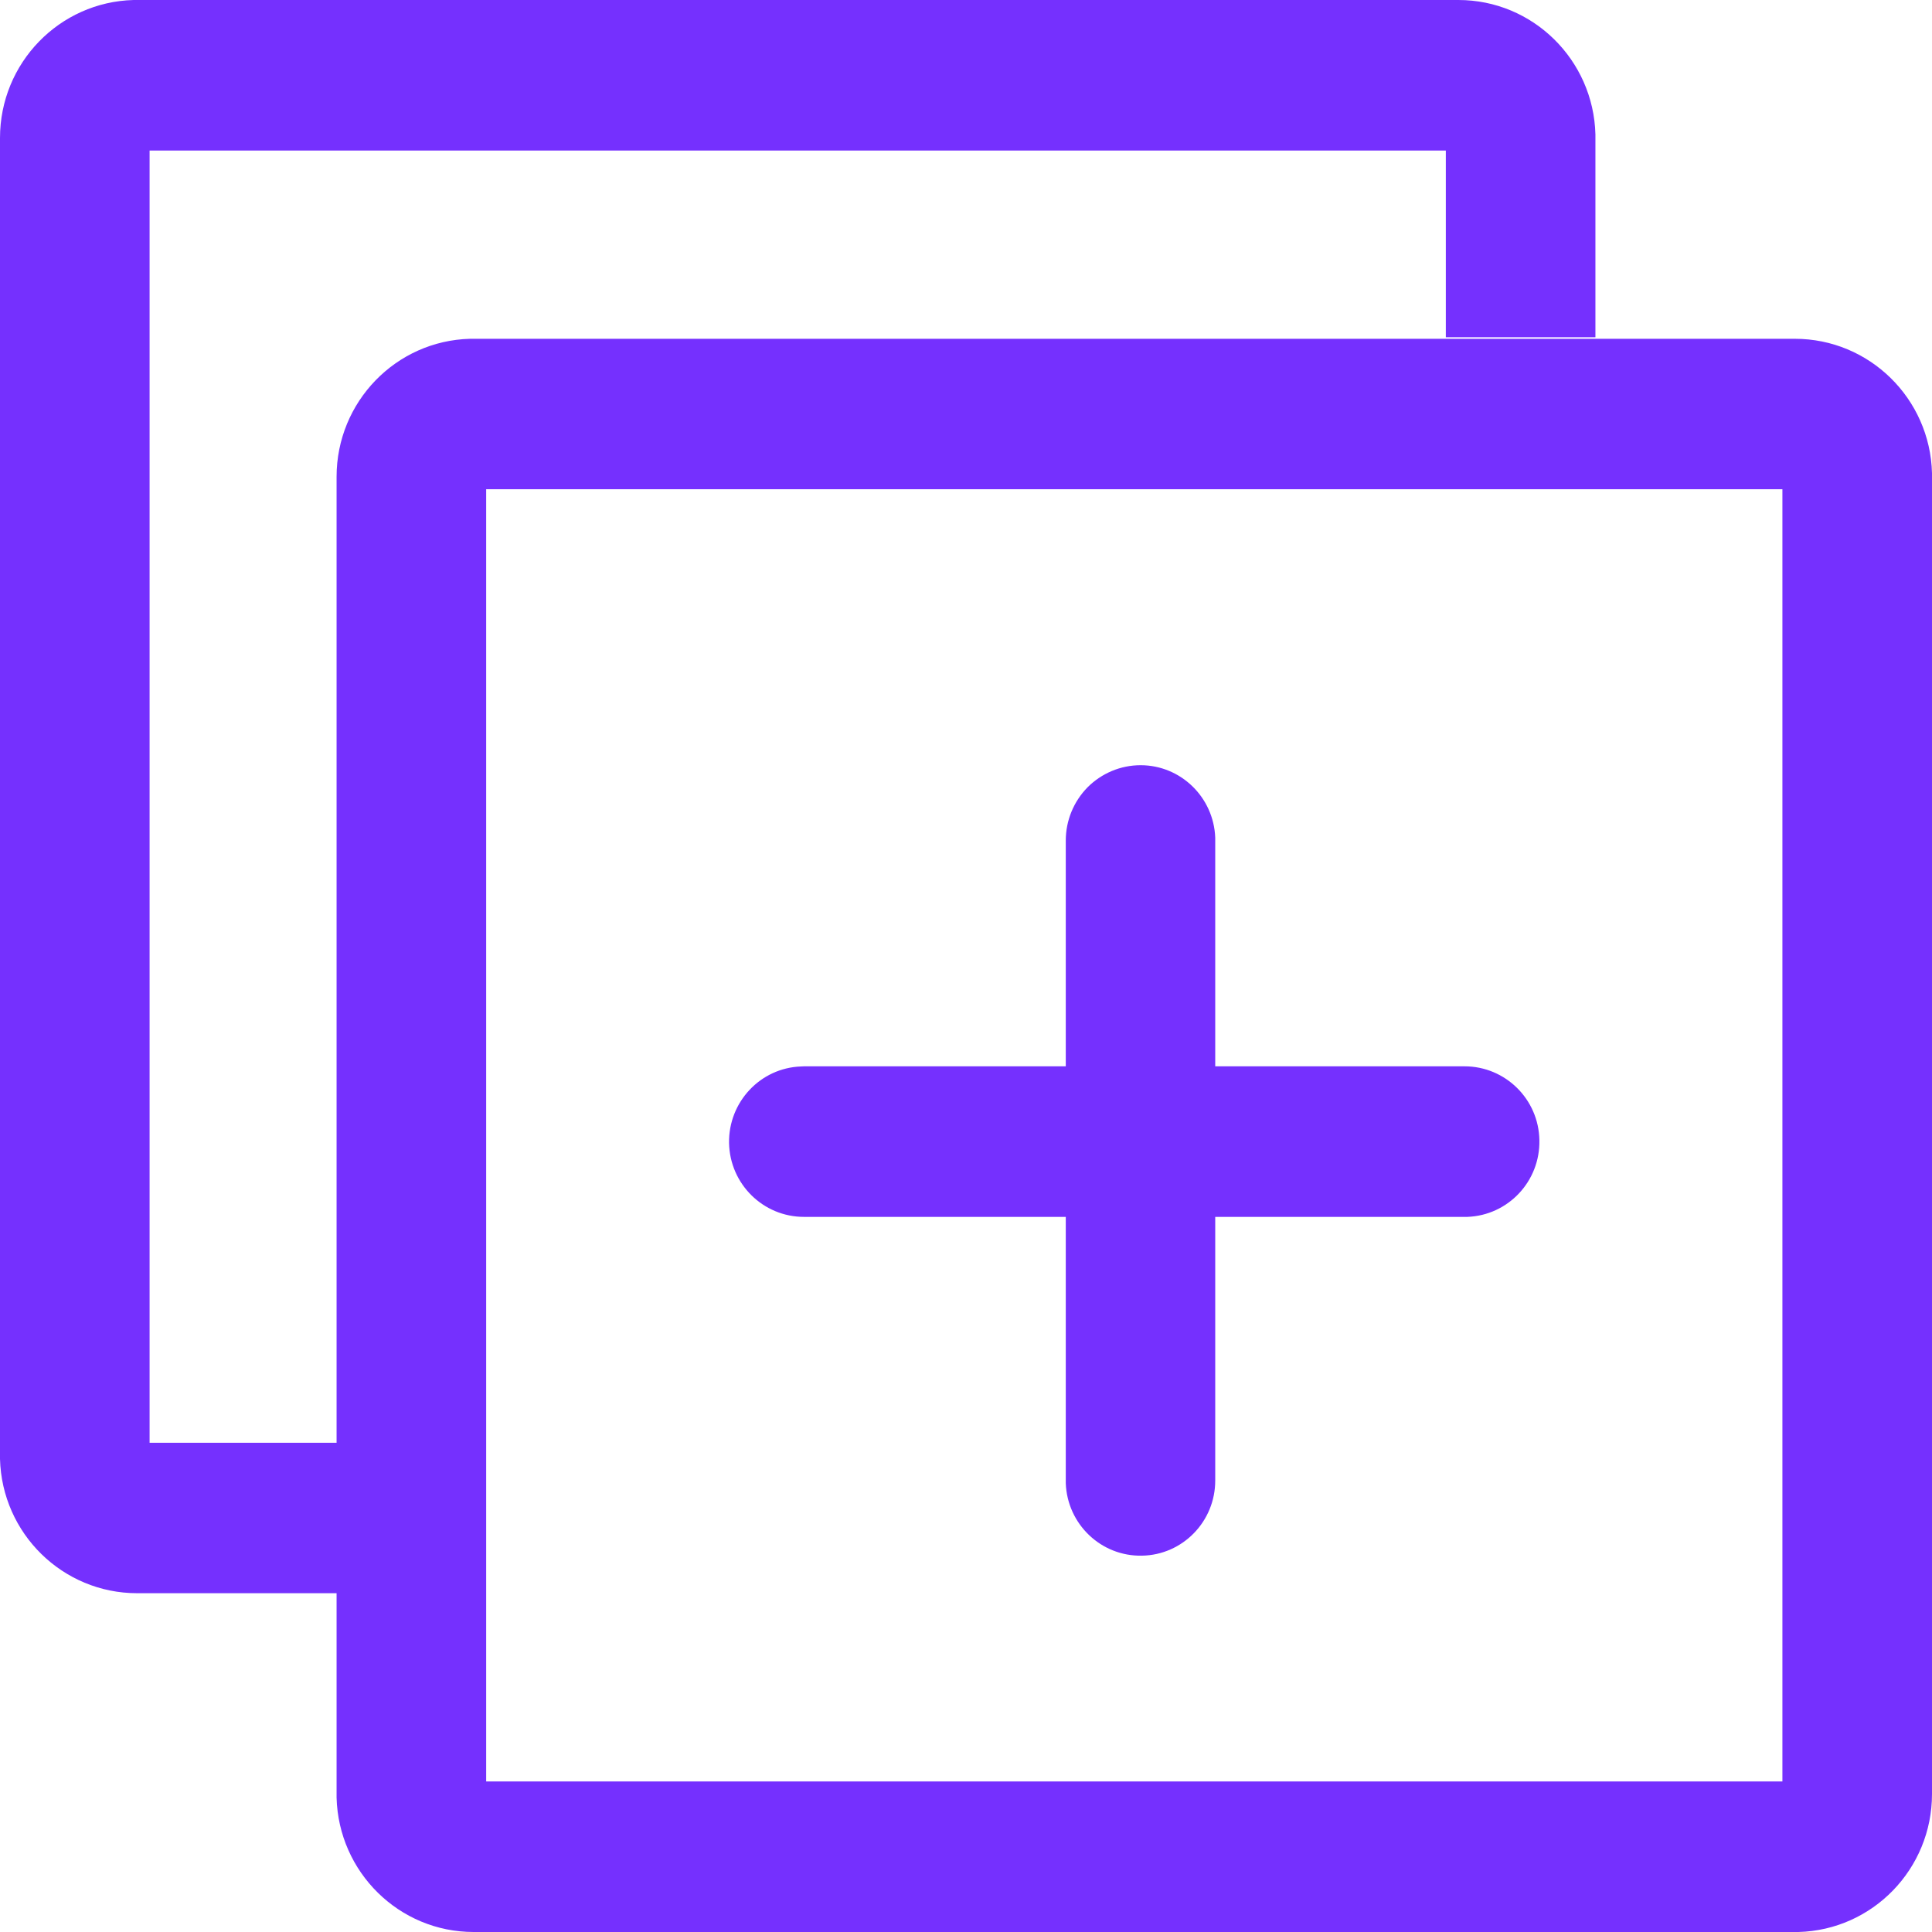 <?xml version="1.0" encoding="UTF-8"?>
<svg width="14px" height="14px" viewBox="0 0 14 14" version="1.1" xmlns="http://www.w3.org/2000/svg" xmlns:xlink="http://www.w3.org/1999/xlink">
    <title>ic_add_batch_task</title>
    <g id="页面-1" stroke="none" stroke-width="1" fill="none" fill-rule="evenodd">
        <g id="ic_add_batch_task" fill="#7530FE" fill-rule="nonzero">
            <path d="M10.568,0 C11.108,0 11.547,0.434 11.561,0.974 L11.561,1 L11.561,2.444 L10.477,2.444 L10.477,1.091 L1.084,1.091 L1.084,10.455 L2.439,10.455 L2.439,3.455 C2.439,2.911 2.87,2.469 3.406,2.455 L3.432,2.455 L13.006,2.455 C13.546,2.455 13.986,2.888 14,3.428 L14,3.455 L14,13 C14,13.544 13.569,13.986 13.032,14 L13.006,14 L3.432,14 C2.892,14 2.453,13.566 2.439,13.026 L2.439,13 L2.439,11.545 L0.994,11.545 C0.454,11.545 0.014,11.112 0,10.572 L0,10.545 L0,1 C0,0.456 0.431,0.014 0.968,0 L0.994,0 L10.568,0 Z M12.916,3.545 L3.523,3.545 L3.523,12.909 L12.916,12.909 L12.916,3.545 Z M8.265,5.545 C8.556,5.545 8.795,5.777 8.806,6.07 L8.806,6.091 L8.806,7.727 L10.613,7.727 C10.908,7.727 11.15,7.965 11.155,8.262 C11.161,8.56 10.929,8.807 10.633,8.818 L10.613,8.818 L8.806,8.818 L8.806,10.727 C8.807,11.025 8.57,11.268 8.275,11.273 C7.979,11.279 7.734,11.045 7.723,10.748 L7.723,10.727 L7.723,8.818 L5.826,8.818 C5.53,8.818 5.289,8.58 5.283,8.283 C5.278,7.986 5.51,7.738 5.805,7.728 L5.826,7.727 L7.723,7.727 L7.723,6.091 C7.723,5.946 7.78,5.808 7.881,5.705 C7.983,5.603 8.121,5.545 8.265,5.545 L8.265,5.545 Z" id="形状"></path>
        </g>
    </g>
</svg>